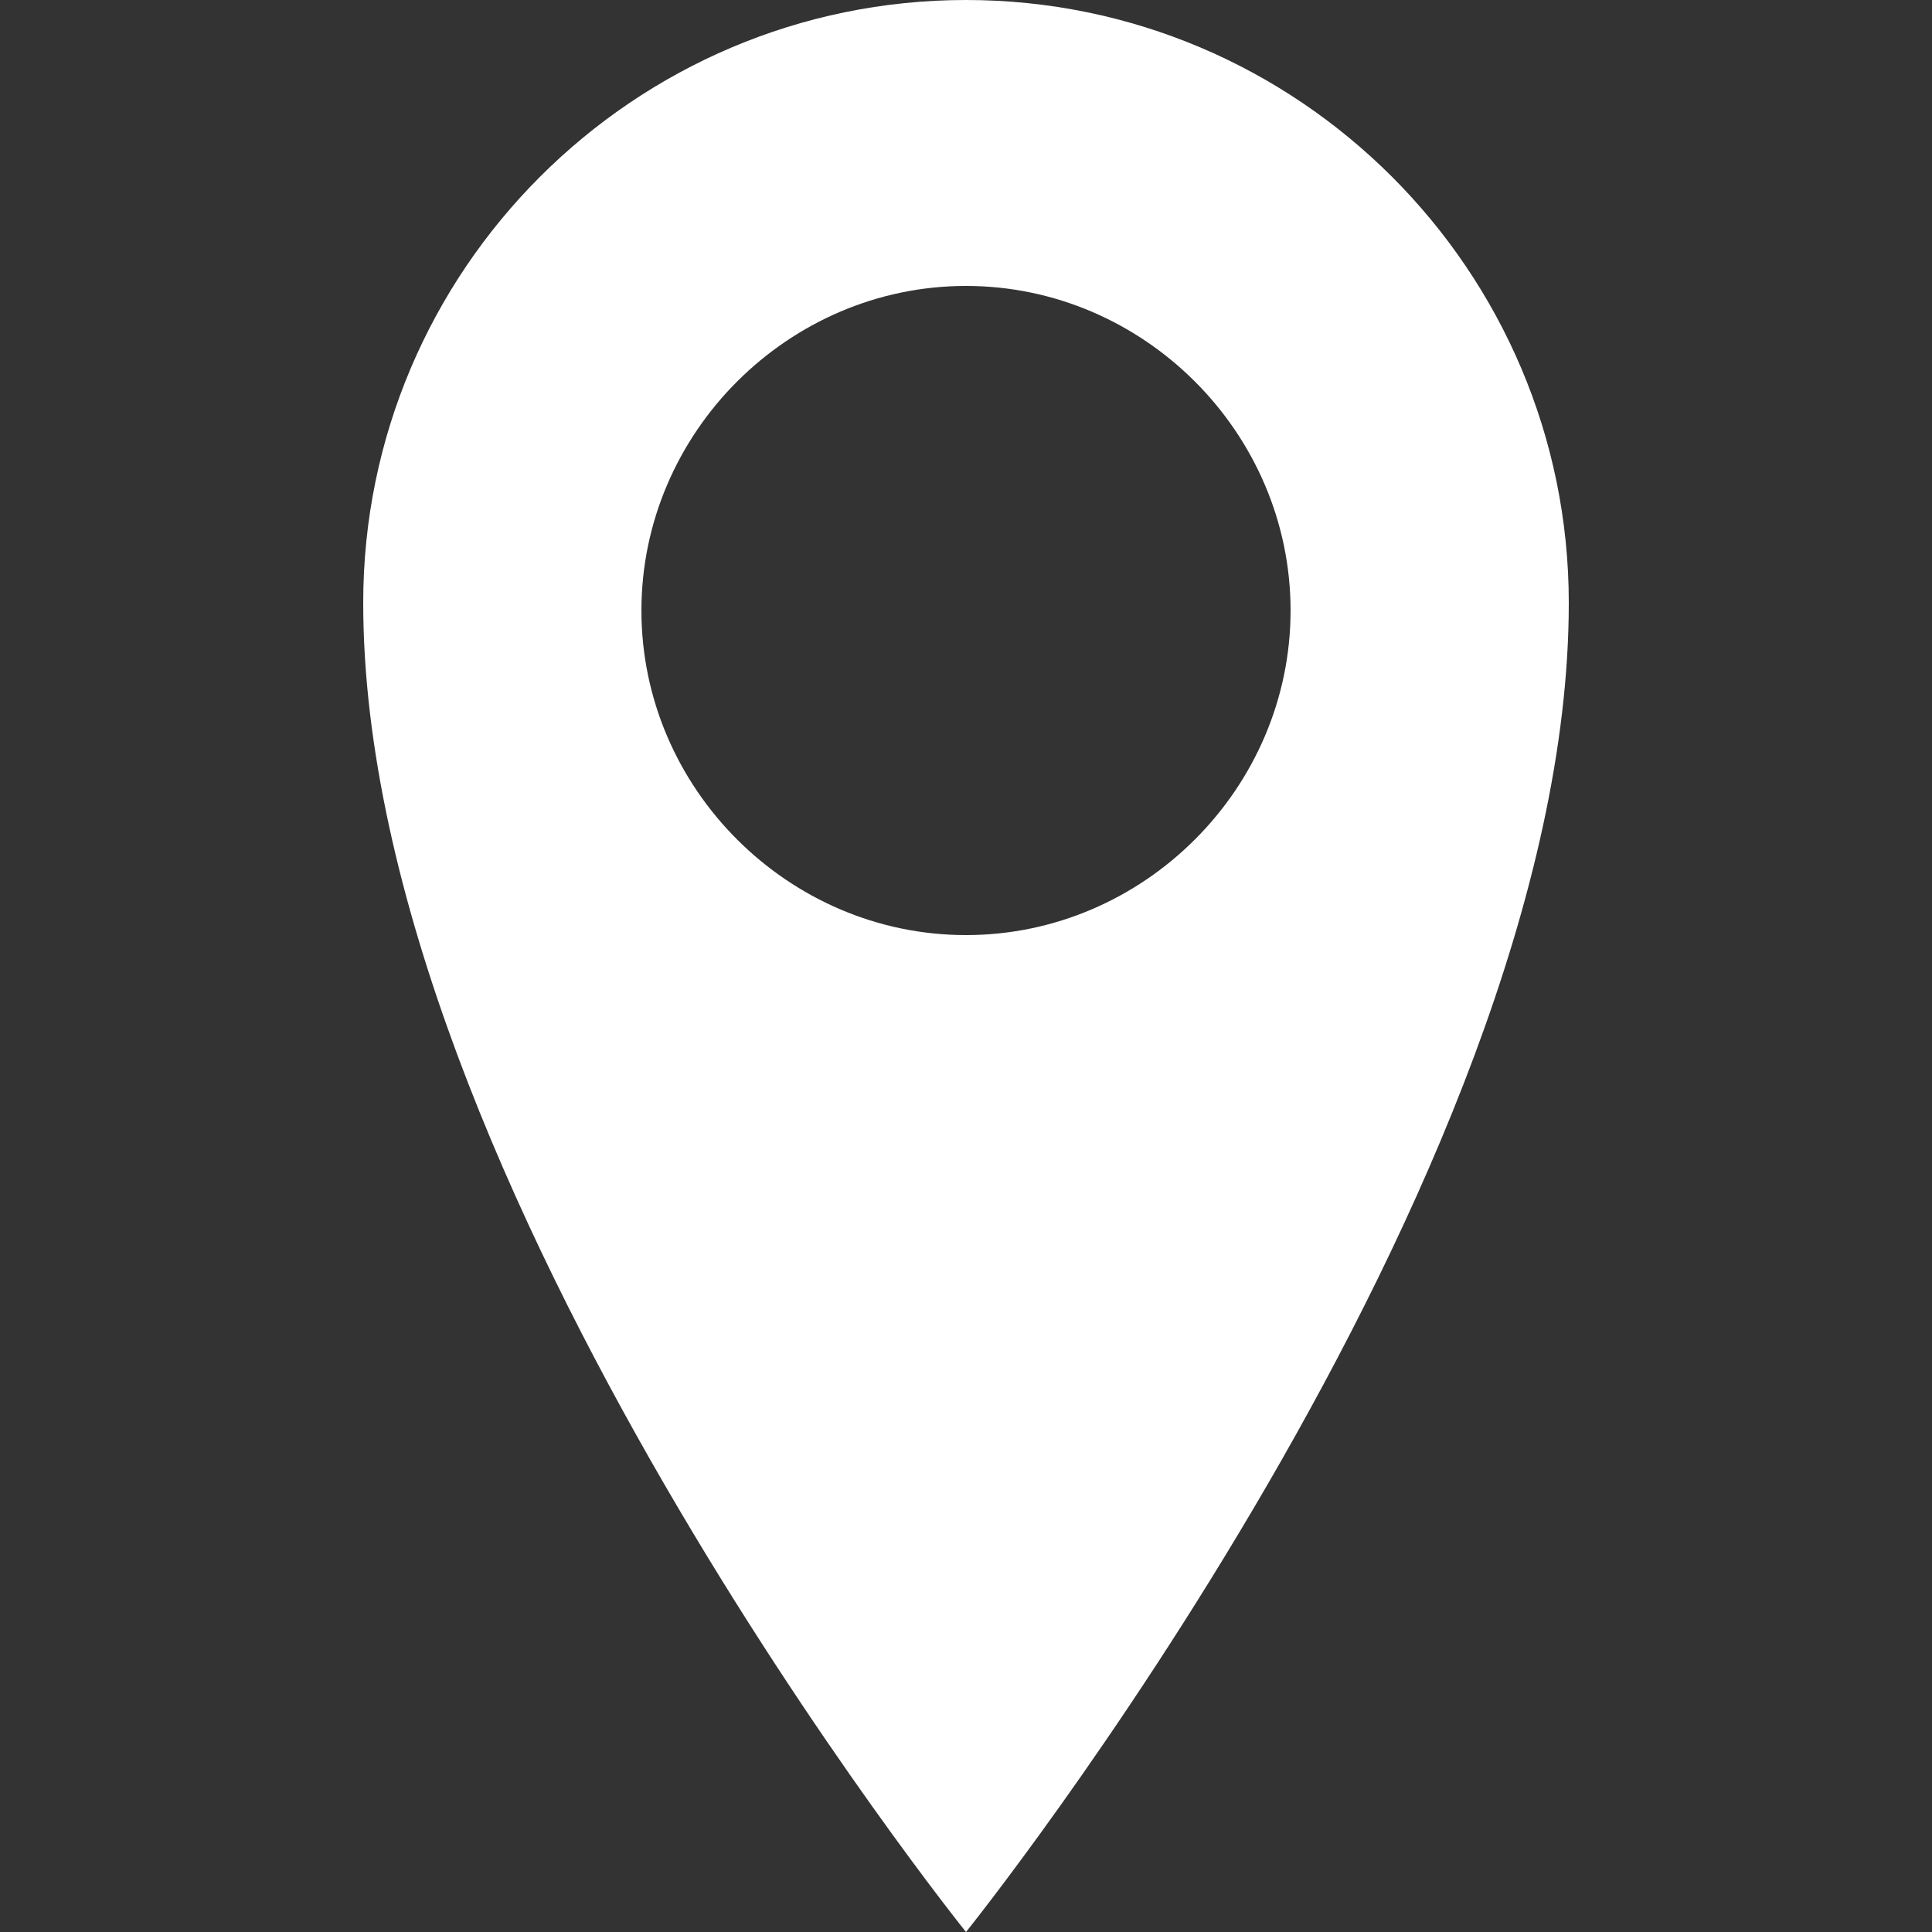 <svg xmlns="http://www.w3.org/2000/svg" width="25" height="25"><rect width="100%" height="100%" fill="#333333" stroke="none"/><path d="M12.5 0C8.2 0 4.7 3.5 4.7 7.8c0 7.5 7.8 17.2 7.8 17.2s7.8-9.7 7.8-17.2c0-4.3-3.5-7.8-7.8-7.8m0 12.1c-2.3 0-4.2-1.9-4.2-4.2 0-2.3 1.9-4.2 4.2-4.2s4.2 1.9 4.2 4.2c0 2.3-1.9 4.2-4.2 4.2" fill="#fff"/></svg>